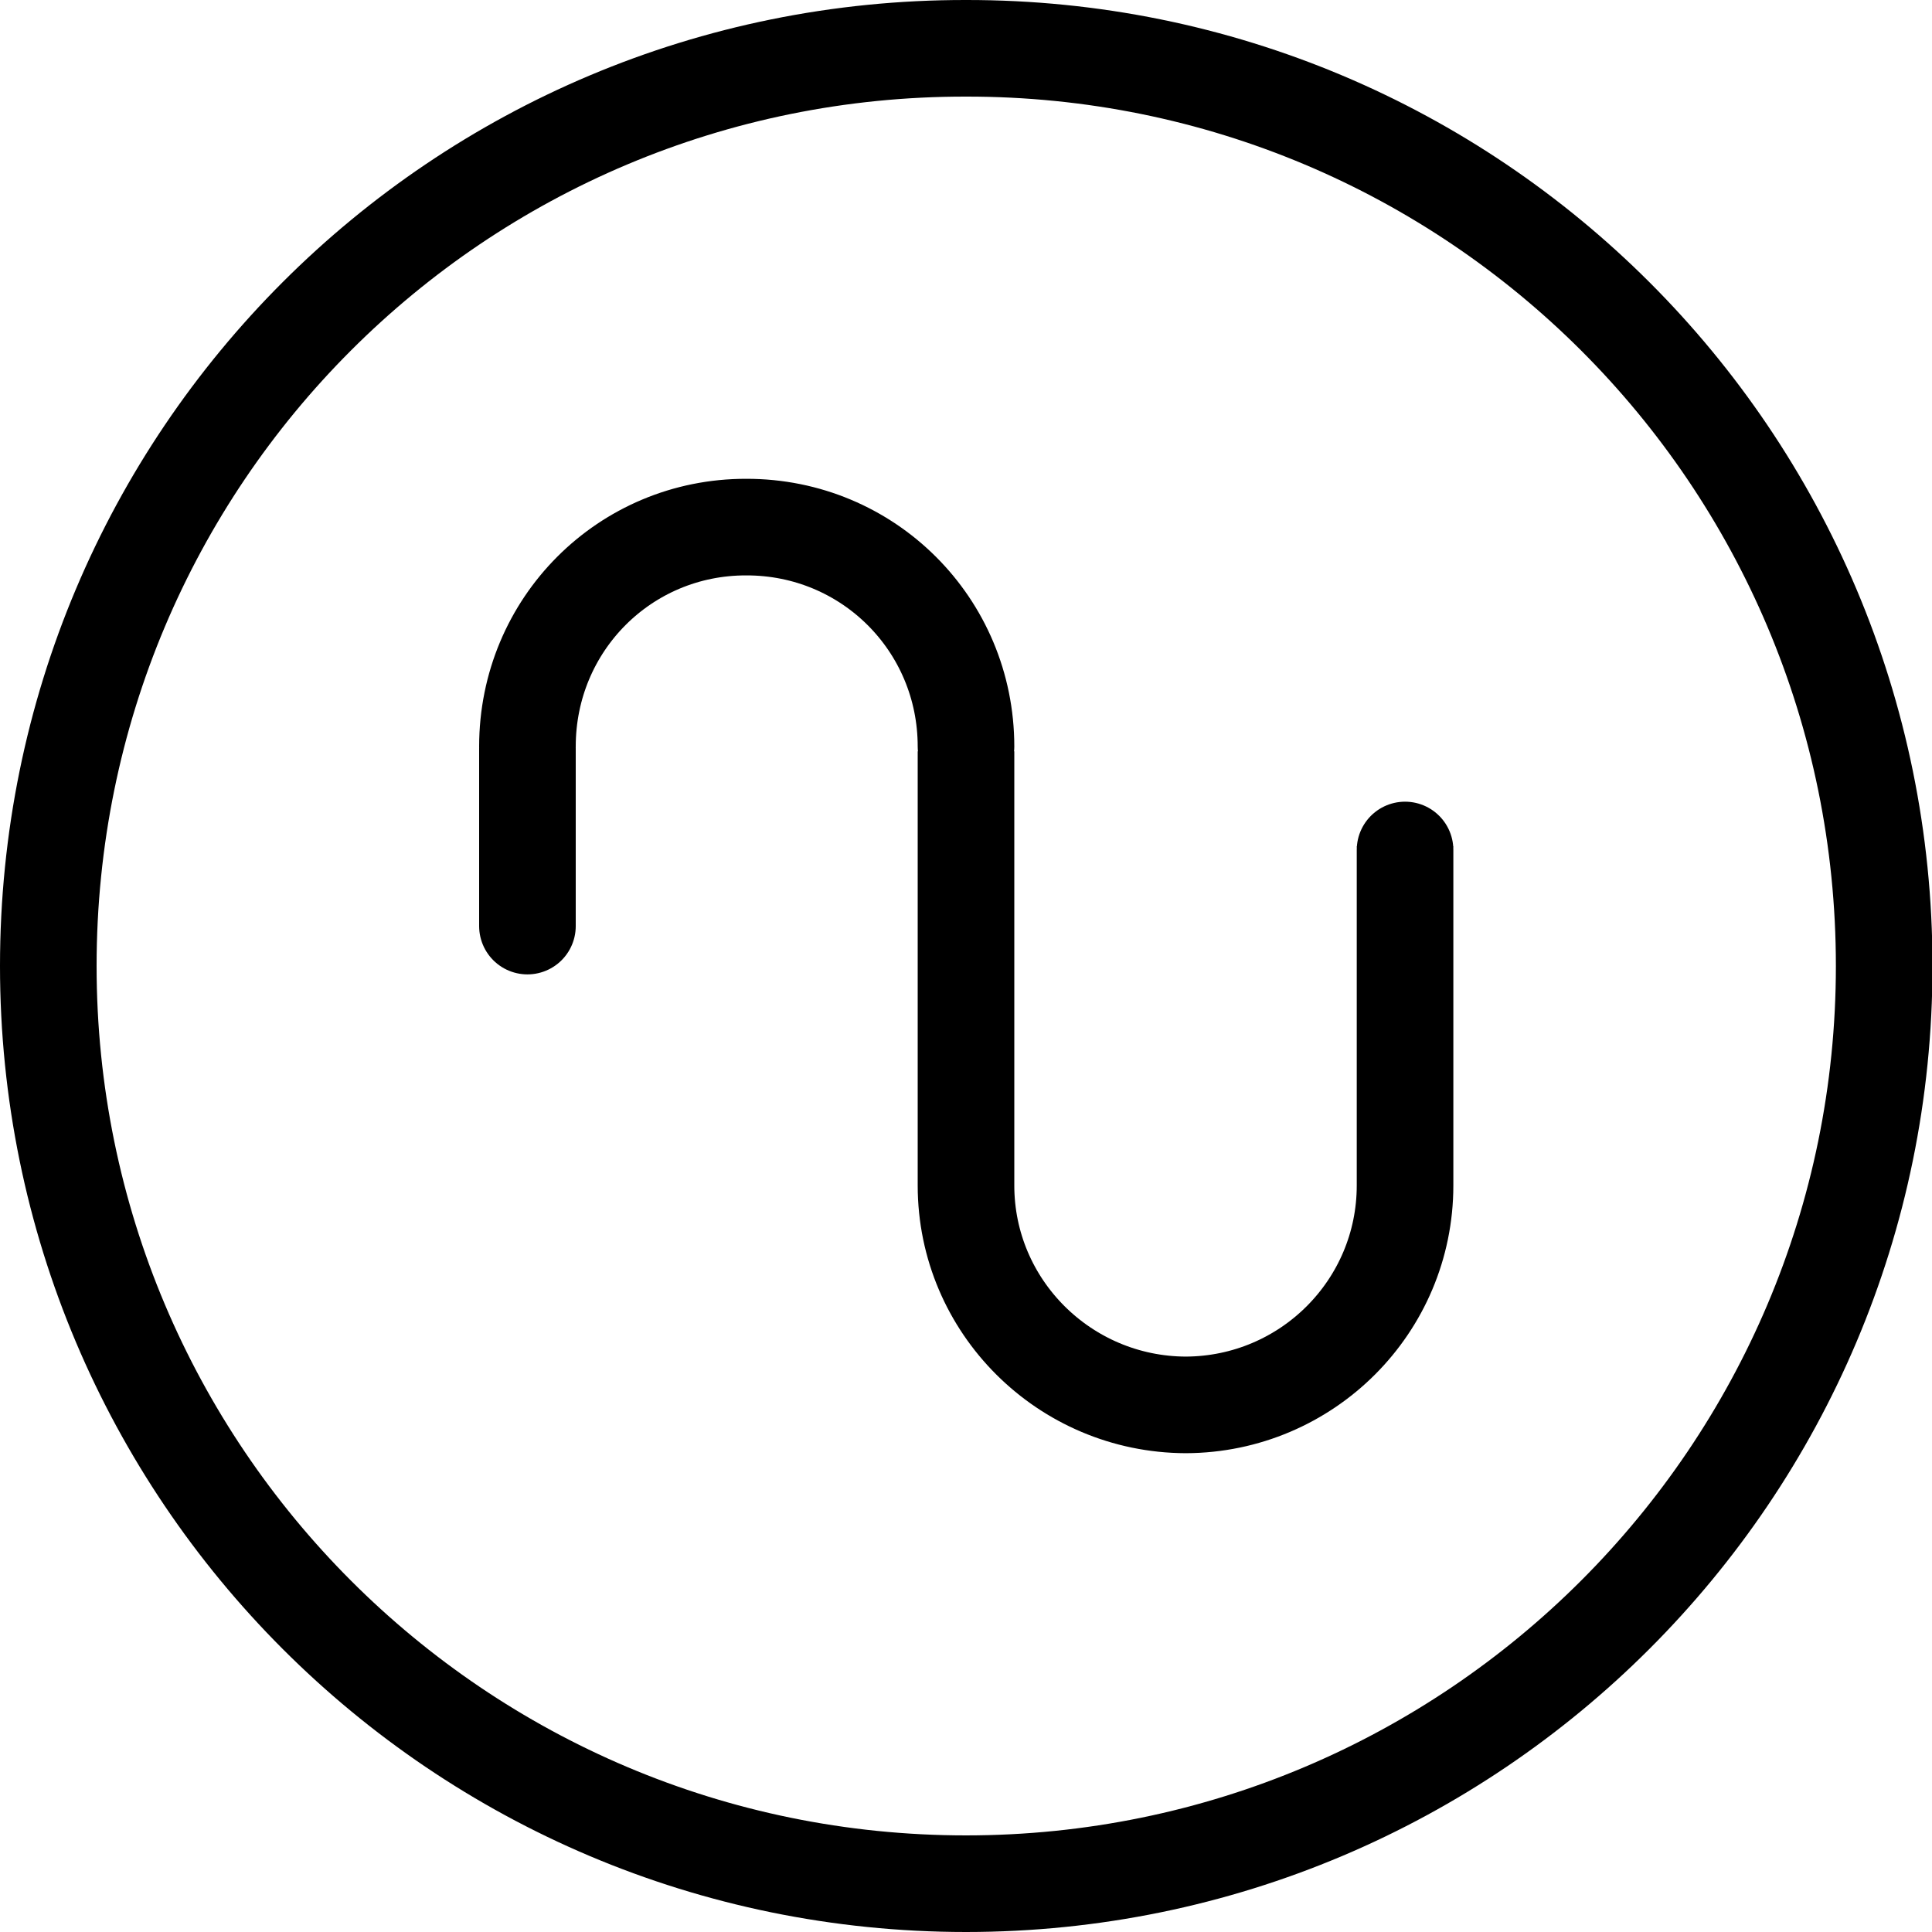 <svg xmlns="http://www.w3.org/2000/svg" version="1.1" xmlns:xlink="http://www.w3.org/1999/xlink" width="100%" height="100%" id="svgWorkerArea" viewBox="0 0 400 400" xmlns:artdraw="https://artdraw.muisca.co" style="background: white;"><defs id="defsdoc"><pattern id="patternBool" x="0" y="0" width="10" height="10" patternUnits="userSpaceOnUse" patternTransform="rotate(35)"><circle cx="5" cy="5" r="4" style="stroke: none;fill: #ff000070;"></circle></pattern></defs><g id="fileImp-56072469" class="cosito"><path id="circleImp-457610777" class="grouped" style="fill:none; stroke:#000000; stroke-linecap:round; stroke-linejoin:round; stroke-width:20px; " d="M10 200C10 94.777 94.9 9.877 200 10 305 9.877 390.1 94.777 390.1 200 390.1 304.877 305 389.977 200 390 94.9 389.977 10 304.877 10 200 10 199.877 10 199.877 10 200"></path><path id="pathImp-548025411" class="grouped" style="fill:none; stroke:#000000; stroke-linecap:round; stroke-linejoin:round; stroke-width:20px; " d="M109.2 191.736C109.2 191.577 109.2 154.377 109.2 154.562 109.2 129.277 129.4 109.077 154.5 109.132 154.5 109.077 154.5 109.077 154.5 109.132 179.7 109.077 200 129.277 200 154.562 200 154.377 200 245.377 200 245.438 200 270.477 220.4 290.777 245.5 290.868 245.5 290.777 245.5 290.777 245.5 290.868 270.6 290.777 290.9 270.477 290.9 245.438 290.9 245.377 290.9 175.077 290.9 175.215"></path></g></svg>